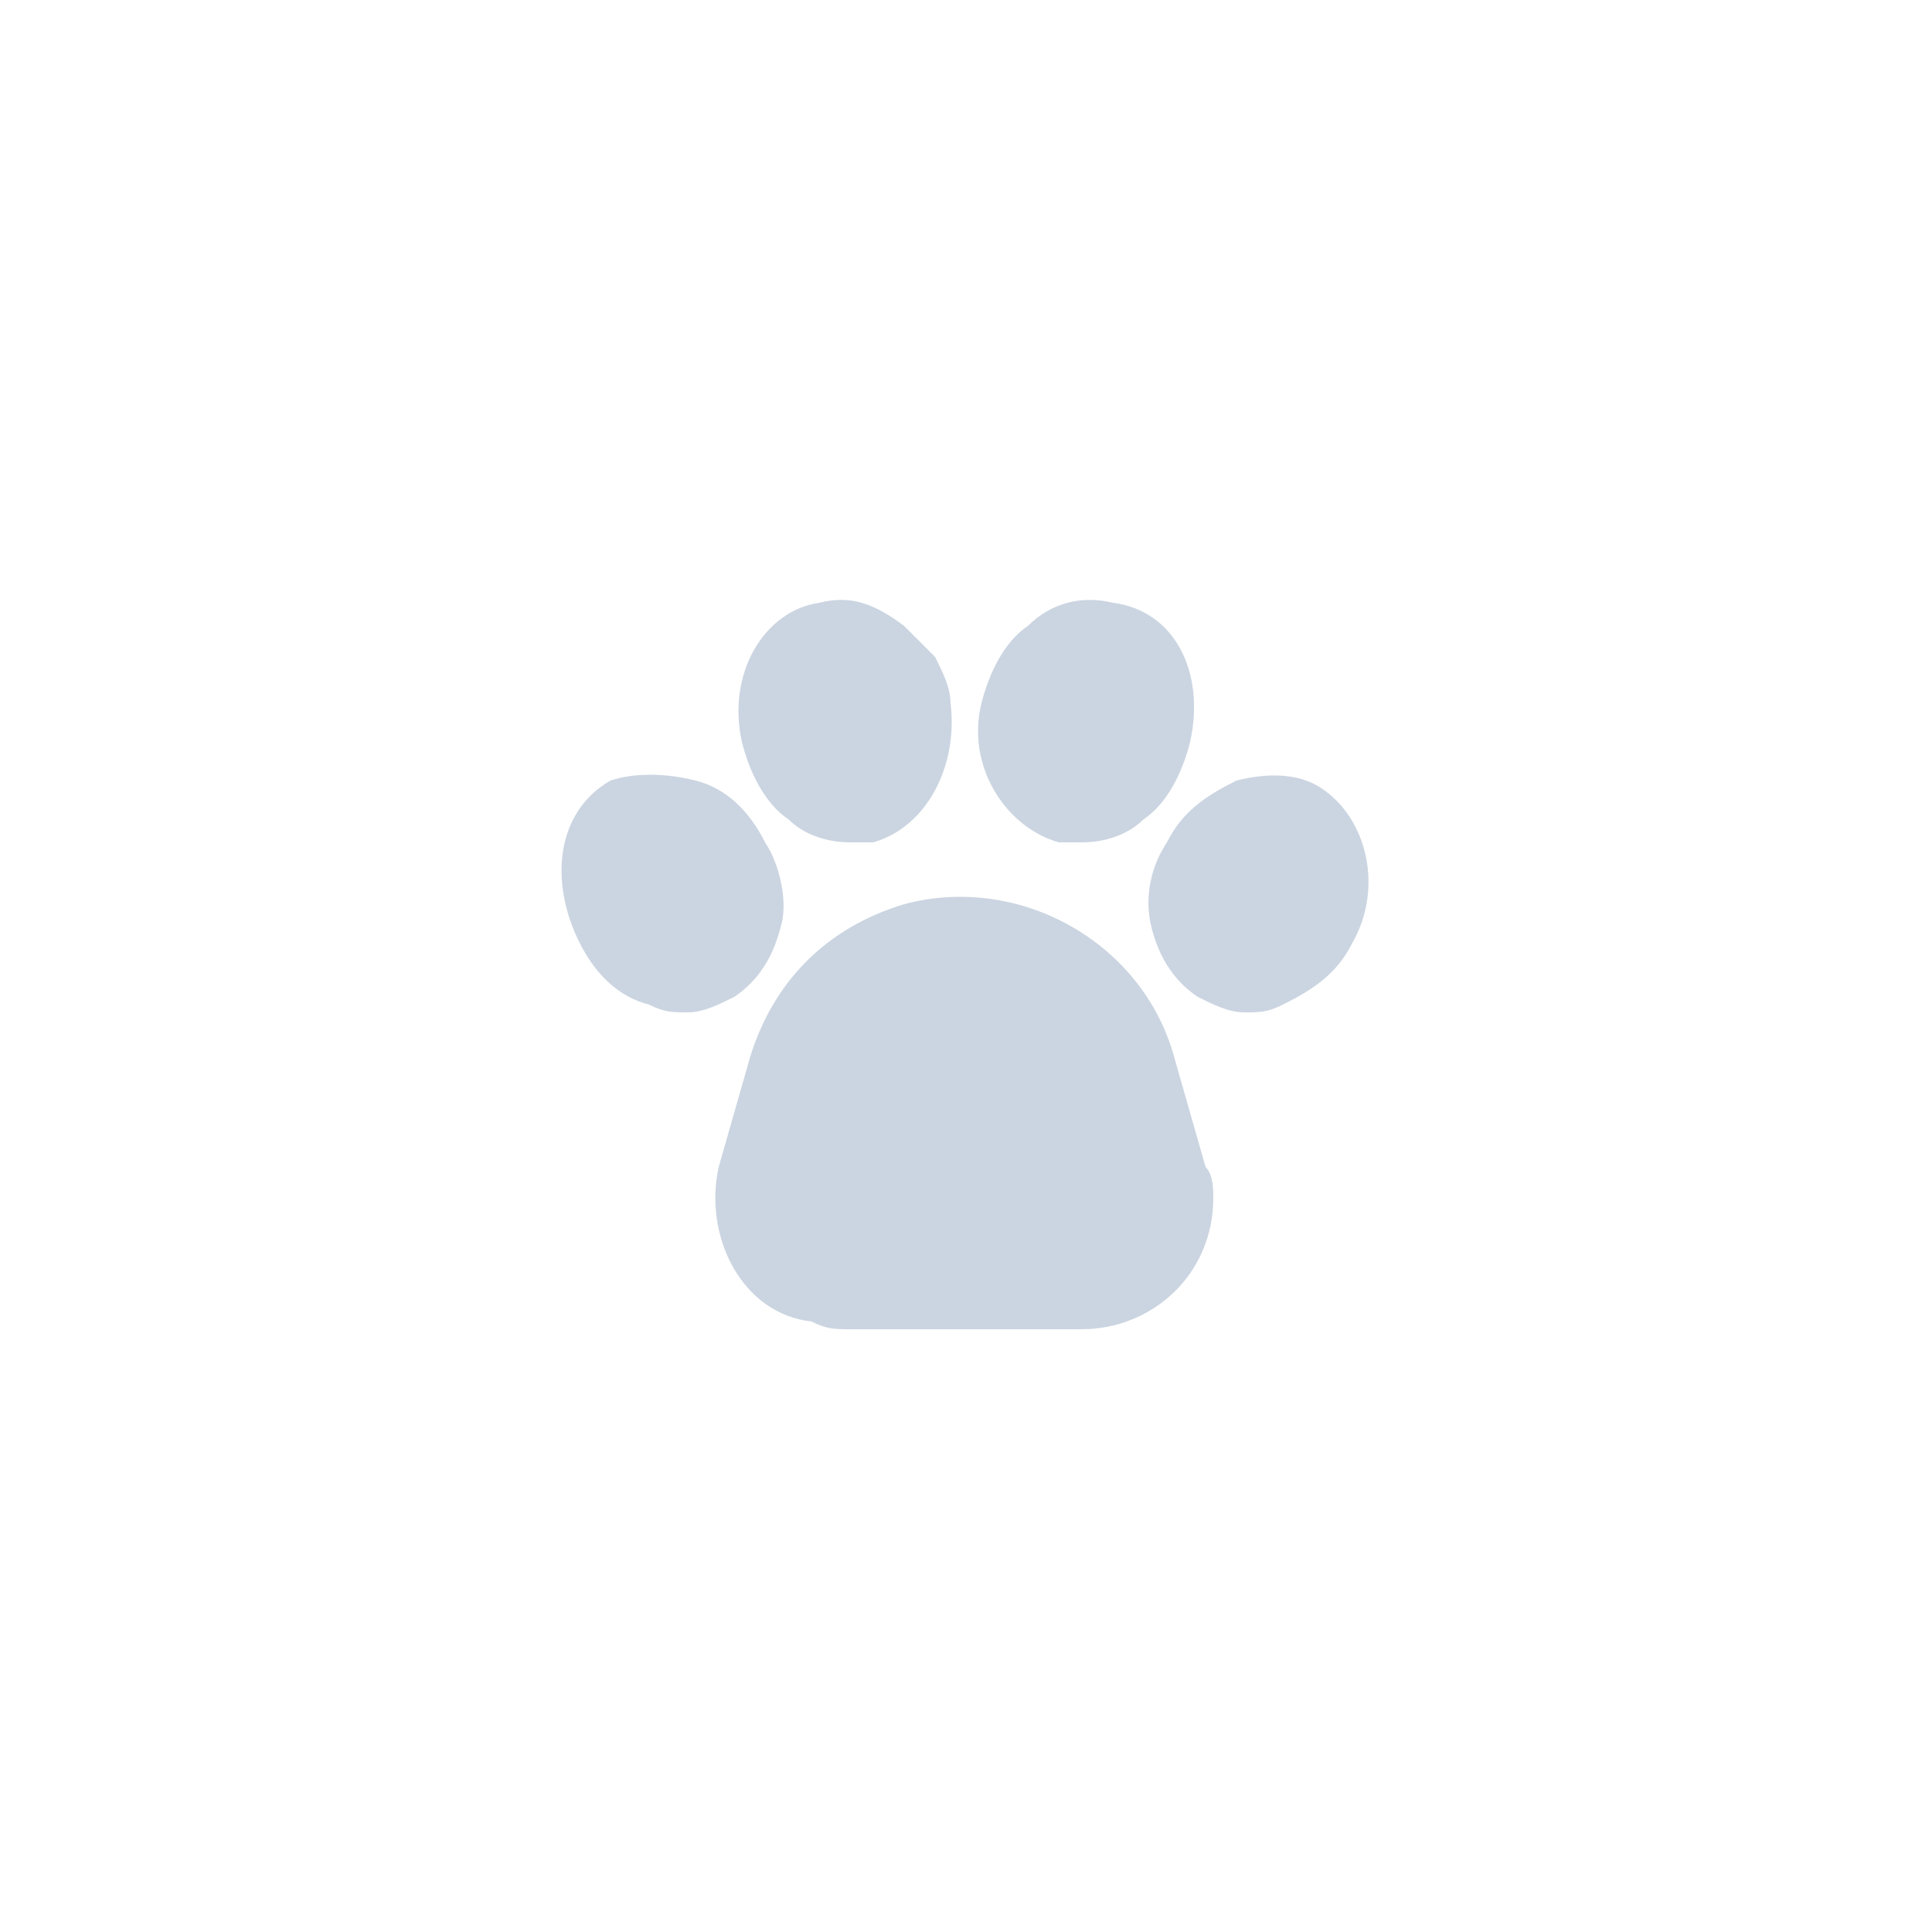 <?xml version="1.0" encoding="utf-8"?>
<!-- Generator: Adobe Illustrator 27.2.0, SVG Export Plug-In . SVG Version: 6.00 Build 0)  -->
<svg version="1.1" id="Layer_1" xmlns="http://www.w3.org/2000/svg" xmlns:xlink="http://www.w3.org/1999/xlink" x="0px" y="0px"
	 viewBox="0 0 25 25" style="enable-background:new 0 0 25 25;" xml:space="preserve">
<style type="text/css">
	.st0{fill:#CBD5E1;}
</style>
<g>
	<path class="st0" d="M15.7,15.5c0,1-0.8,1.7-1.7,1.7h-3c-0.2,0-0.3,0-0.5-0.1C9.6,17,9.1,16,9.3,15.1l0.4-1.4c0.3-1,1-1.7,2-2
		c1.5-0.4,3.1,0.5,3.5,2l0.4,1.4C15.7,15.2,15.7,15.4,15.7,15.5z"/>
	<path class="st0" d="M10.1,12c-0.1,0.4-0.3,0.7-0.6,0.9c-0.2,0.1-0.4,0.2-0.6,0.2c-0.2,0-0.3,0-0.5-0.1c-0.4-0.1-0.7-0.4-0.9-0.8
		c-0.4-0.8-0.3-1.7,0.4-2.1C8.2,10,8.6,10,9,10.1c0.4,0.1,0.7,0.4,0.9,0.8C10.1,11.2,10.2,11.7,10.1,12z"/>
	<path class="st0" d="M11.3,10.9c-0.1,0-0.2,0-0.3,0c-0.3,0-0.6-0.1-0.8-0.3c-0.3-0.2-0.5-0.6-0.6-1c-0.2-0.9,0.3-1.7,1-1.8
		c0.4-0.1,0.7,0,1.1,0.3c0.1,0.1,0.3,0.3,0.4,0.4c0.1,0.2,0.2,0.4,0.2,0.6C12.4,9.9,12,10.7,11.3,10.9z"/>
	<path class="st0" d="M17.5,12.2c-0.2,0.4-0.5,0.6-0.9,0.8c-0.2,0.1-0.3,0.1-0.5,0.1c-0.2,0-0.4-0.1-0.6-0.2
		c-0.3-0.2-0.5-0.5-0.6-0.9c-0.1-0.4,0-0.8,0.2-1.1c0.2-0.4,0.5-0.6,0.9-0.8c0.4-0.1,0.8-0.1,1.1,0.1C17.7,10.6,17.9,11.5,17.5,12.2
		z"/>
	<path class="st0" d="M15.4,9.6c-0.1,0.4-0.3,0.8-0.6,1c-0.2,0.2-0.5,0.3-0.8,0.3c-0.1,0-0.2,0-0.3,0c-0.7-0.2-1.2-1-1-1.8
		c0.1-0.4,0.3-0.8,0.6-1c0.3-0.3,0.7-0.4,1.1-0.3C15.2,7.9,15.6,8.7,15.4,9.6z"/>
</g>
</svg>
